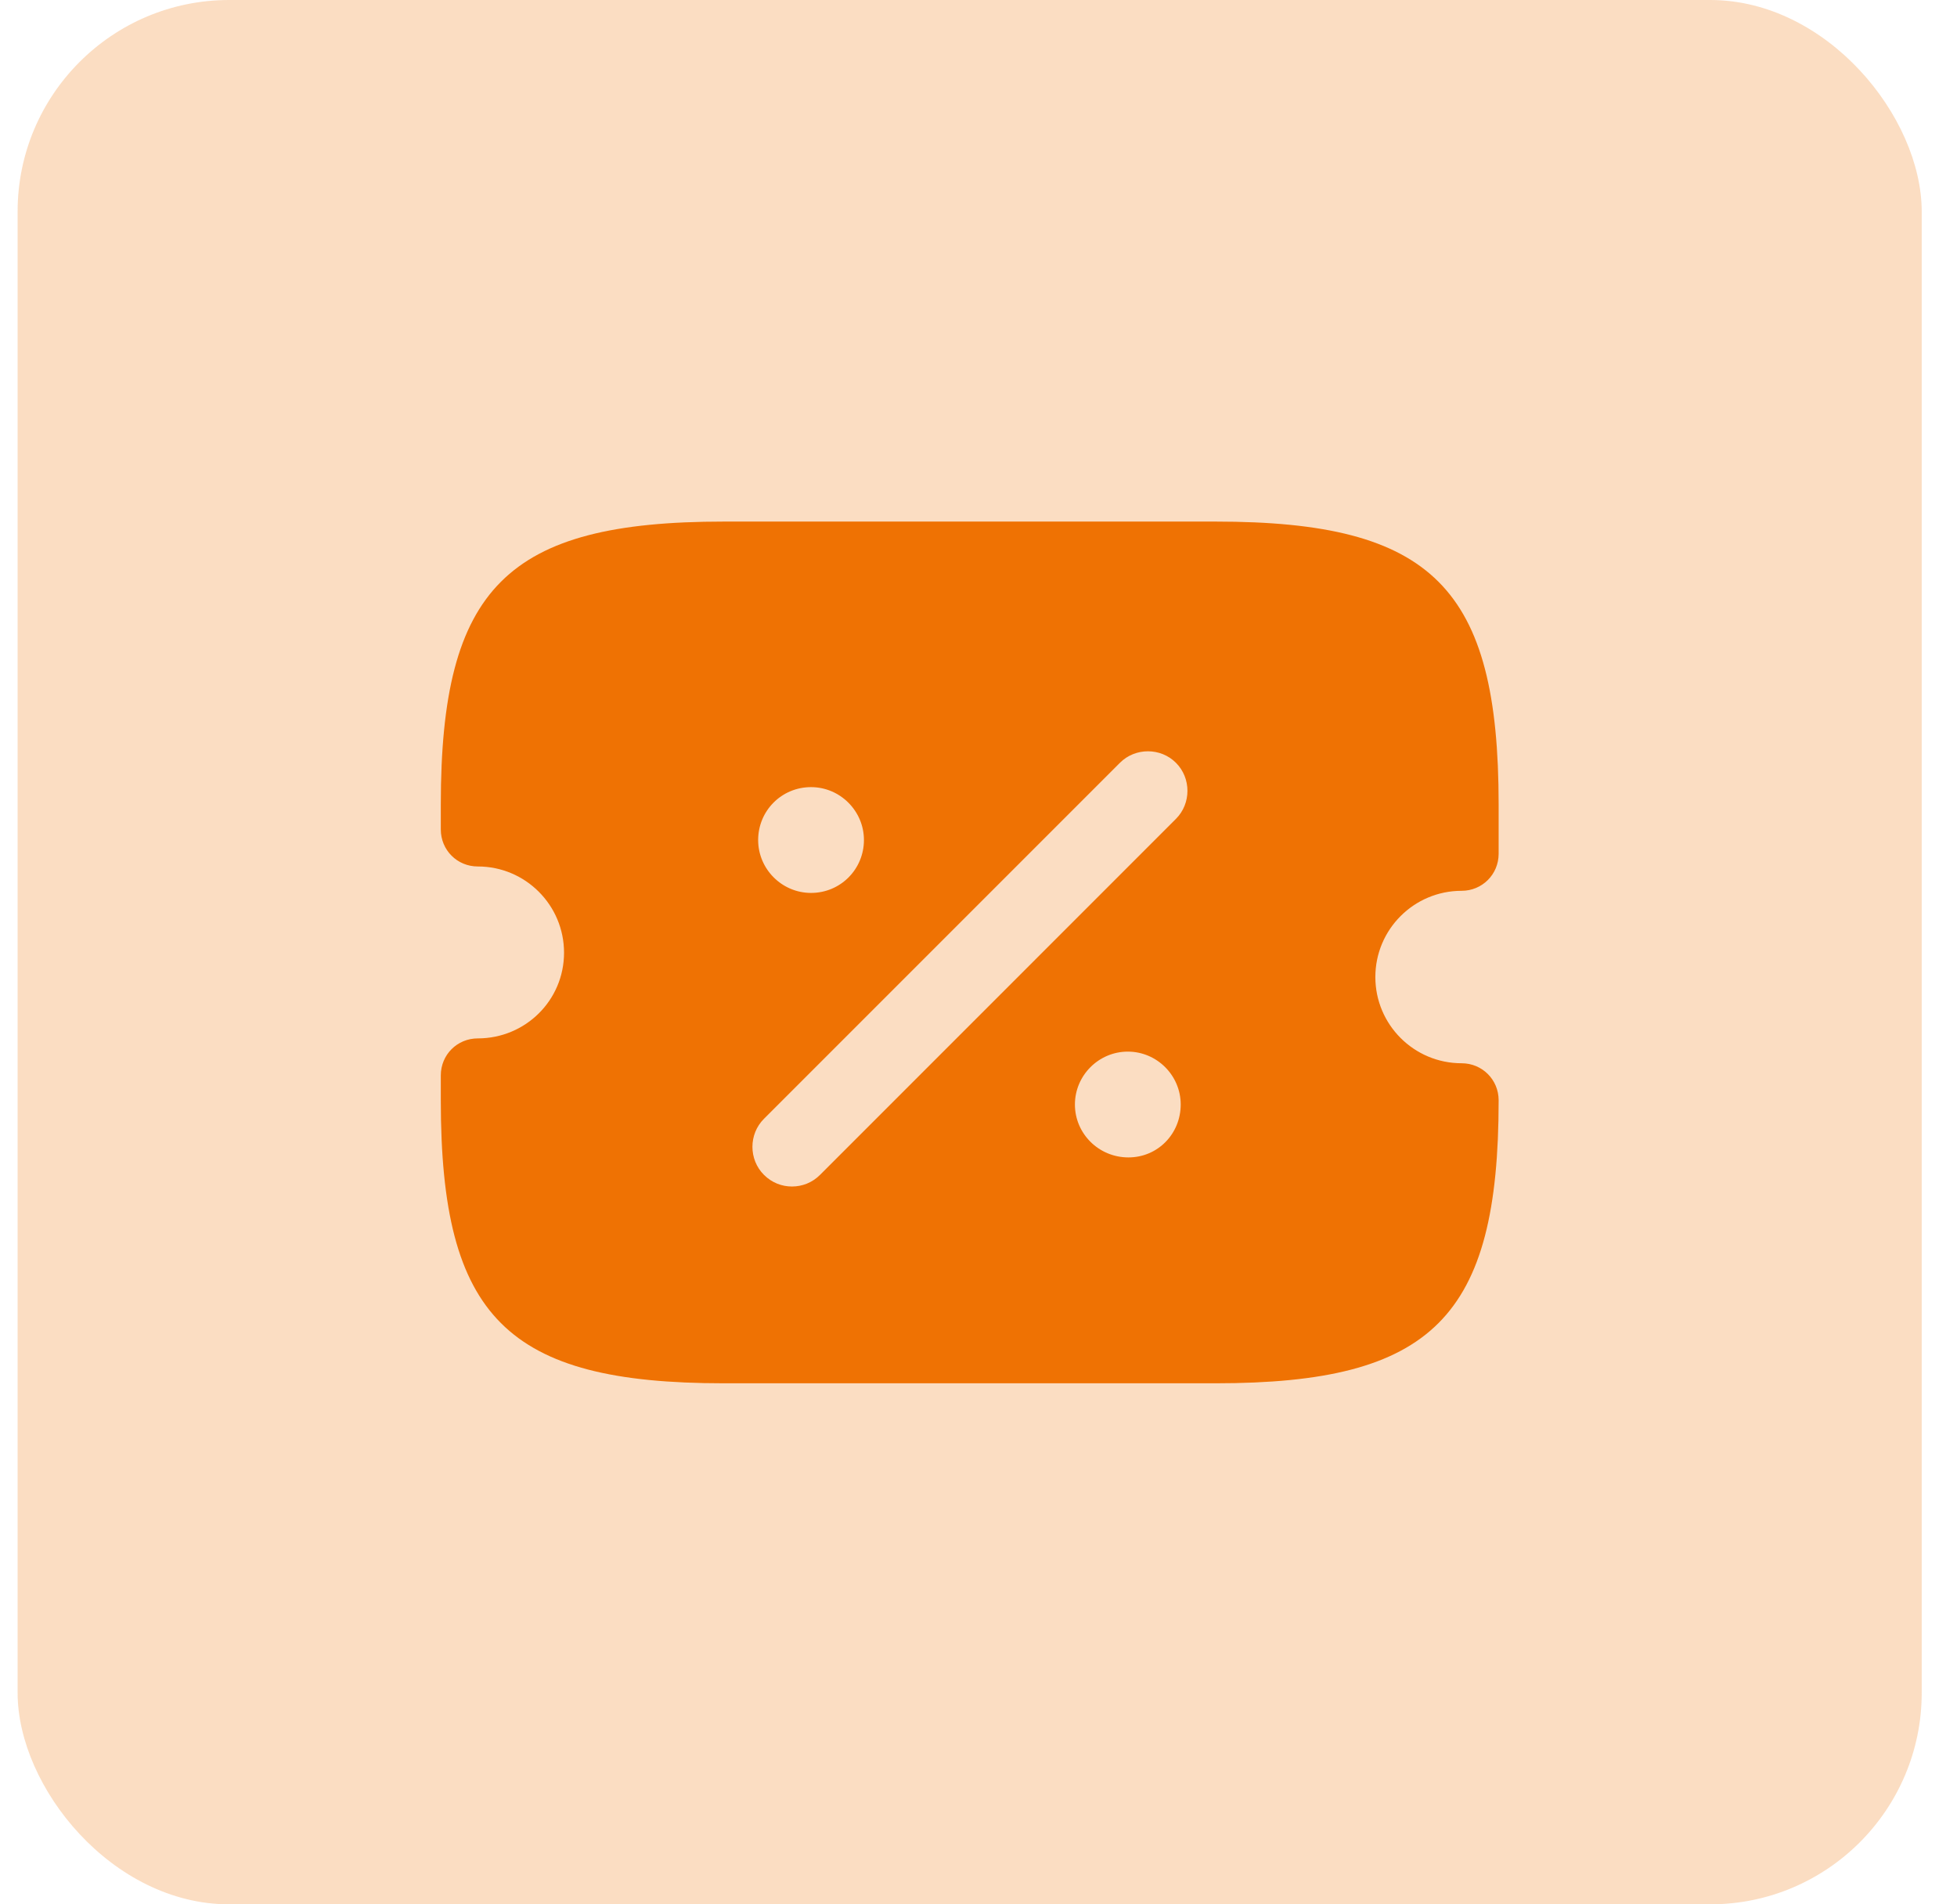 <svg width="37" height="36" viewBox="0 0 37 36" fill="none" xmlns="http://www.w3.org/2000/svg">
<rect x="0.333" width="36" height="36" rx="4" fill="#EF7203" fill-opacity="0.24"/>
<path d="M27.634 16.84C28.023 16.84 28.334 16.53 28.334 16.14V15.21C28.334 11.11 27.084 9.86 22.983 9.86H13.684C9.584 9.86 8.334 11.11 8.334 15.21V15.68C8.334 16.07 8.643 16.38 9.034 16.38C9.934 16.38 10.664 17.11 10.664 18.01C10.664 18.91 9.934 19.63 9.034 19.63C8.643 19.63 8.334 19.94 8.334 20.33V20.8C8.334 24.9 9.584 26.15 13.684 26.15H22.983C27.084 26.15 28.334 24.9 28.334 20.8C28.334 20.41 28.023 20.1 27.634 20.1C26.733 20.1 26.003 19.37 26.003 18.47C26.003 17.57 26.733 16.84 27.634 16.84ZM15.334 14.88C15.883 14.88 16.334 15.33 16.334 15.88C16.334 16.43 15.893 16.88 15.334 16.88C14.784 16.88 14.334 16.43 14.334 15.88C14.334 15.33 14.774 14.88 15.334 14.88ZM21.334 21.88C20.773 21.88 20.323 21.43 20.323 20.88C20.323 20.33 20.773 19.88 21.323 19.88C21.873 19.88 22.323 20.33 22.323 20.88C22.323 21.43 21.893 21.88 21.334 21.88ZM22.233 15.48L15.504 22.21C15.354 22.36 15.164 22.43 14.973 22.43C14.784 22.43 14.594 22.36 14.444 22.21C14.153 21.92 14.153 21.44 14.444 21.15L21.174 14.42C21.463 14.13 21.944 14.13 22.233 14.42C22.523 14.71 22.523 15.19 22.233 15.48Z" fill="#EF7203"/>
</svg>
